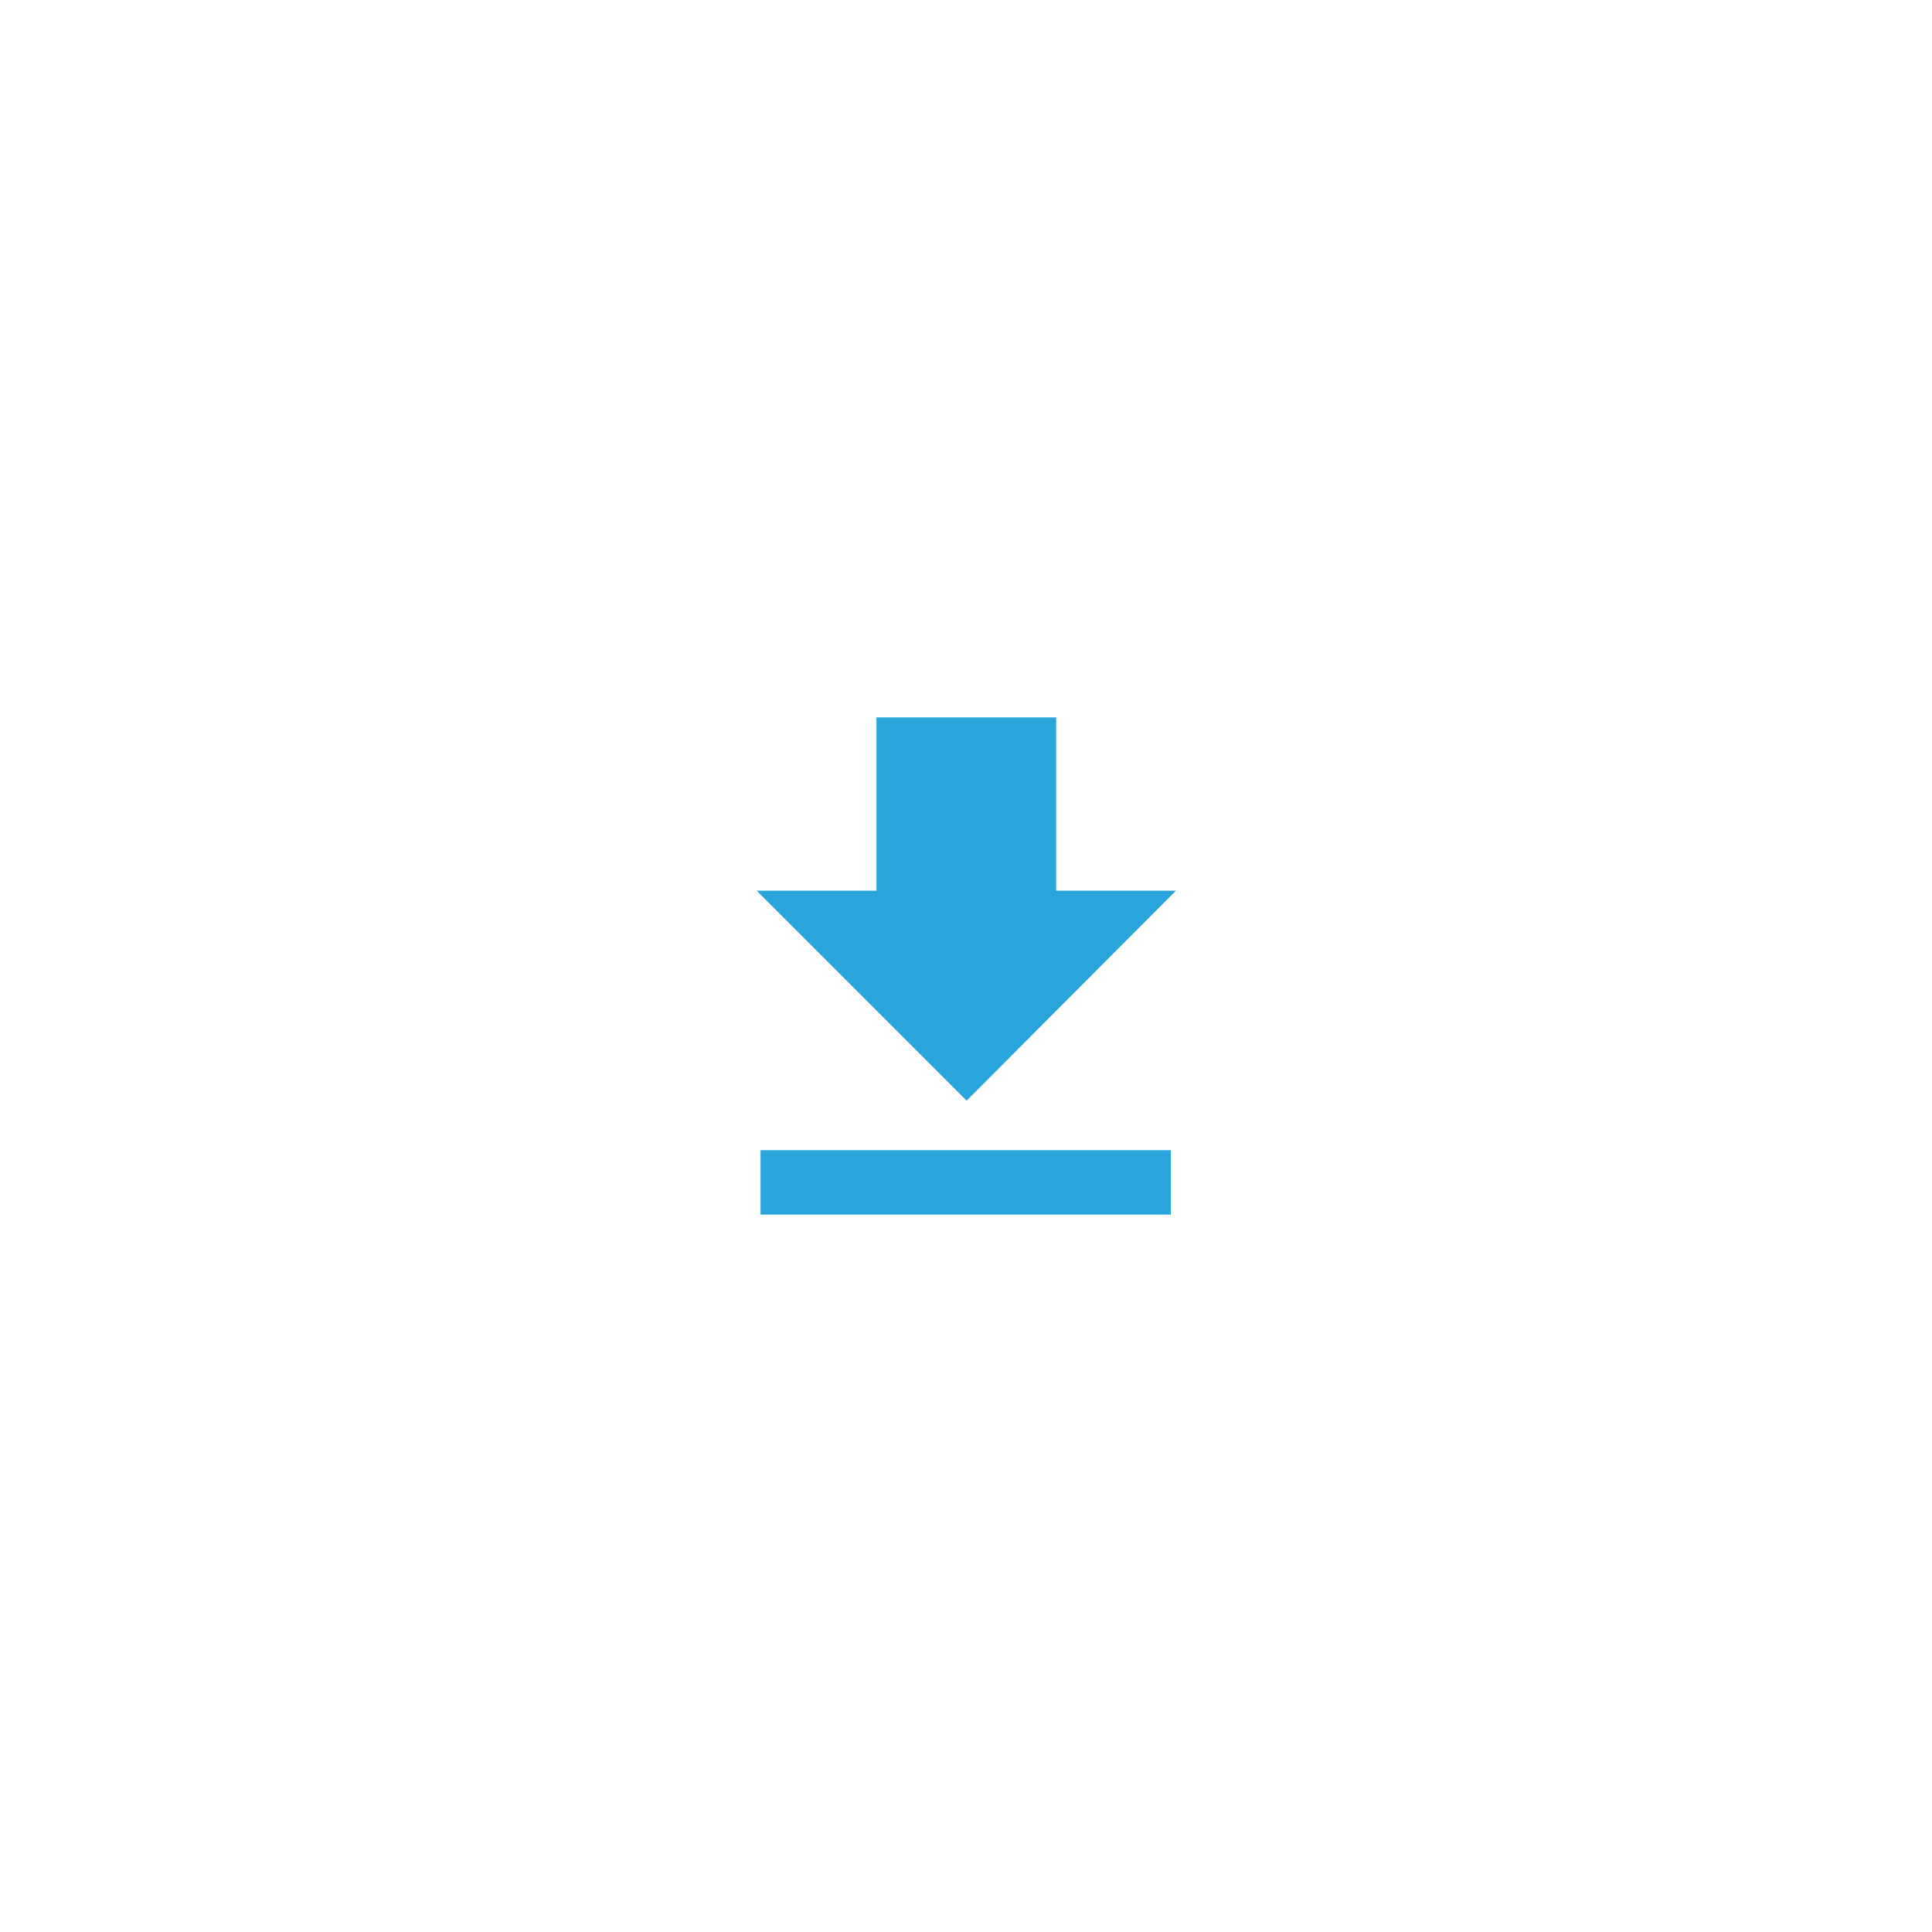 <?xml version="1.0" encoding="utf-8"?>
<!-- Generator: Adobe Illustrator 19.0.0, SVG Export Plug-In . SVG Version: 6.00 Build 0)  -->
<svg version="1.1" id="Capa_1" xmlns="http://www.w3.org/2000/svg" xmlns:xlink="http://www.w3.org/1999/xlink" x="0px" y="0px"
	 viewBox="0 0 300 300" style="enable-background:new 0 0 300 300;" xml:space="preserve">
<style type="text/css">
	.st0{fill:#FFFFFF;}
	.st1{fill:#29A5DC;stroke:#29A5DC;}
</style>
<g id="XMLID_21_">
	<rect id="XMLID_15_" x="0" y="0" class="st0" width="300" height="300"/>
	<path id="XMLID_319_" class="st1" d="M118.6,179.1v9h62.7v-9H118.6z M181.4,138.8h-17.9v-26.9h-26.9v26.9h-17.9l31.4,31.4
		L181.4,138.8z"/>
</g>
</svg>
